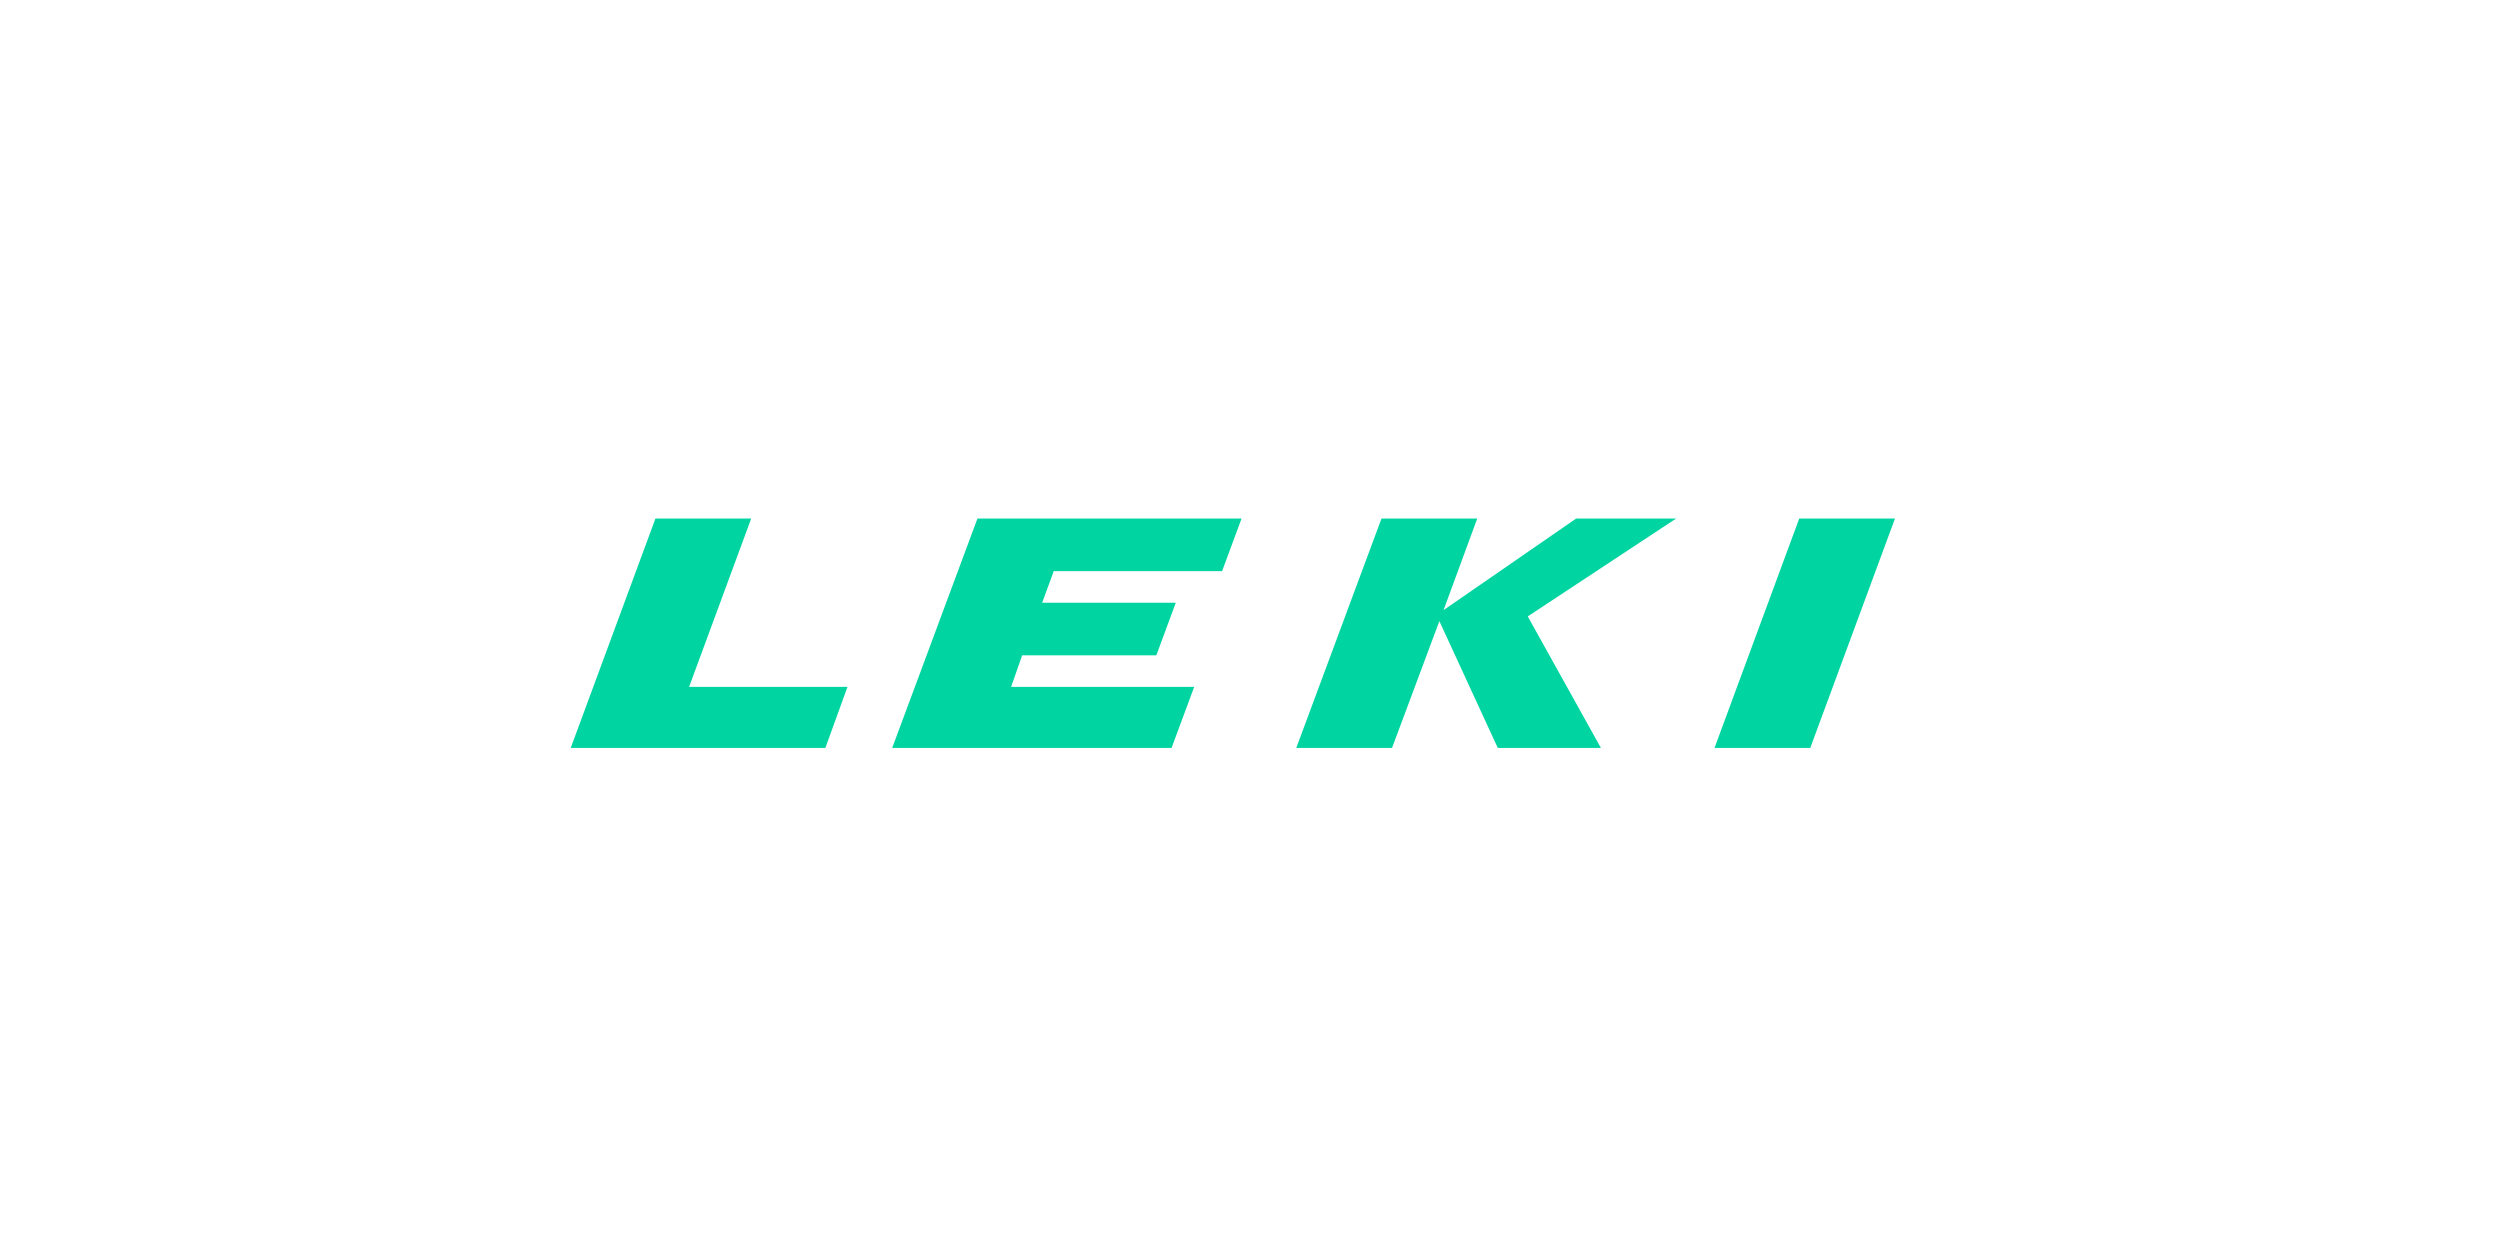 <?xml version="1.0" encoding="UTF-8" standalone="no"?>
<svg xmlns="http://www.w3.org/2000/svg" xmlns:xlink="http://www.w3.org/1999/xlink" xmlns:serif="http://www.serif.com/" width="100%" height="100%" viewBox="0 0 600 300" version="1.1" xml:space="preserve" style="fill-rule:evenodd;clip-rule:evenodd;stroke-linejoin:round;stroke-miterlimit:2;">
    <rect id="ArtBoard1" x="0" y="0" width="600" height="300" style="fill:none;"></rect>
    <g id="ArtBoard11" serif:id="ArtBoard1">
        <g transform="matrix(0.426,0,0,0.426,65.972,100.325)">
            <g transform="matrix(1.506,0,0,1.506,549.61,116.66)">
                <g transform="matrix(1,0,0,1,-282.555,-118.49)">
                    <path d="M487.85,78.63L523.67,78.63L491.98,164.44L456.16,164.44L487.85,78.63ZM331.58,78.63L367.4,78.63L354.8,112.88L404.4,78.63L441.8,78.63L386.3,115.24L413.66,164.44L375.08,164.44L353.23,117.01L335.52,164.44L299.7,164.44L331.58,78.63ZM261.51,141.61L253.05,164.44L148.54,164.44L180.43,78.63L279.23,78.63L271.95,98.31L208.97,98.31L204.64,110.12L254.63,110.12L247.35,129.8L197.16,129.8L193.02,141.61L261.51,141.61ZM59.97,78.63L95.79,78.63L72.56,141.61L131.81,141.61L123.54,164.44L28.28,164.44L59.97,78.63Z" style="fill:rgb(0,213,162);"></path>
                </g>
            </g>
        </g>
    </g>
</svg>
